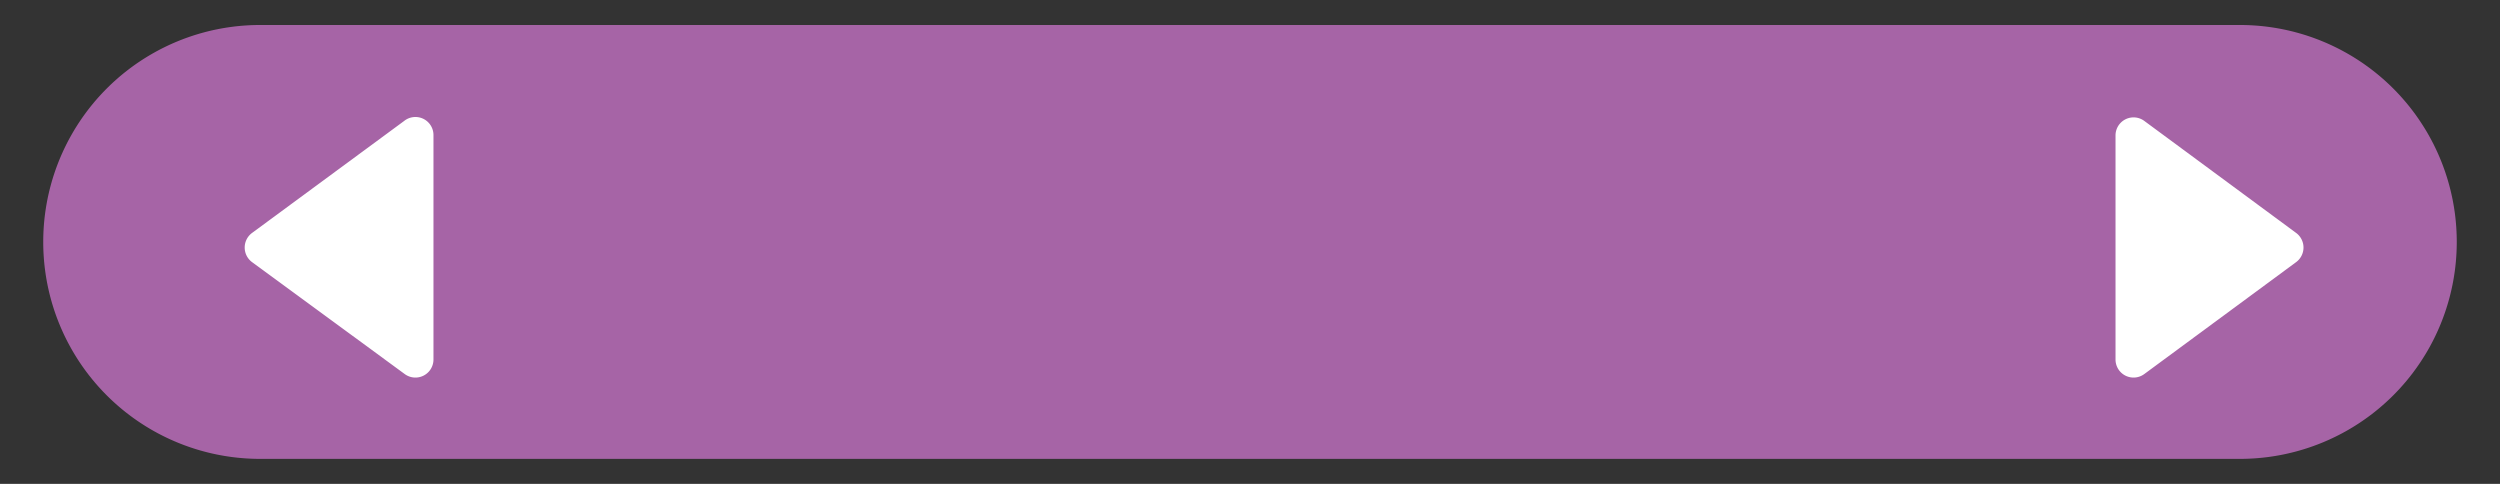 <svg xmlns="http://www.w3.org/2000/svg" viewBox="0 0 248 48"><rect x="0" y="0" width="248" height="48" fill="#333333" stroke="none"/><defs><style>.cls-1{fill:#a664a6;}.cls-2{fill:#fff;}.cls-3{fill:none;}</style></defs><g id="Layer_2" data-name="Layer 2"><g id="Heading"><path class="cls-1" d="M222.19,45.52H25.81A21.51,21.51,0,0,1,4.29,24h0A21.51,21.51,0,0,1,25.81,2.48H222.19A21.51,21.51,0,0,1,243.71,24h0A21.51,21.51,0,0,1,222.19,45.52Z"/><path class="cls-2" d="M43,13.43V35.66a1.79,1.79,0,0,1-2.86,1.44L25,26a1.8,1.8,0,0,1,0-2.89L40.09,12A1.79,1.79,0,0,1,43,13.43Z"/><path class="cls-2" d="M209.86,13.43V35.66a1.79,1.79,0,0,0,2.86,1.44L227.78,26a1.8,1.8,0,0,0,0-2.89L212.72,12A1.79,1.79,0,0,0,209.86,13.43Z"/><rect class="cls-3" width="248" height="48"/></g></g></svg>